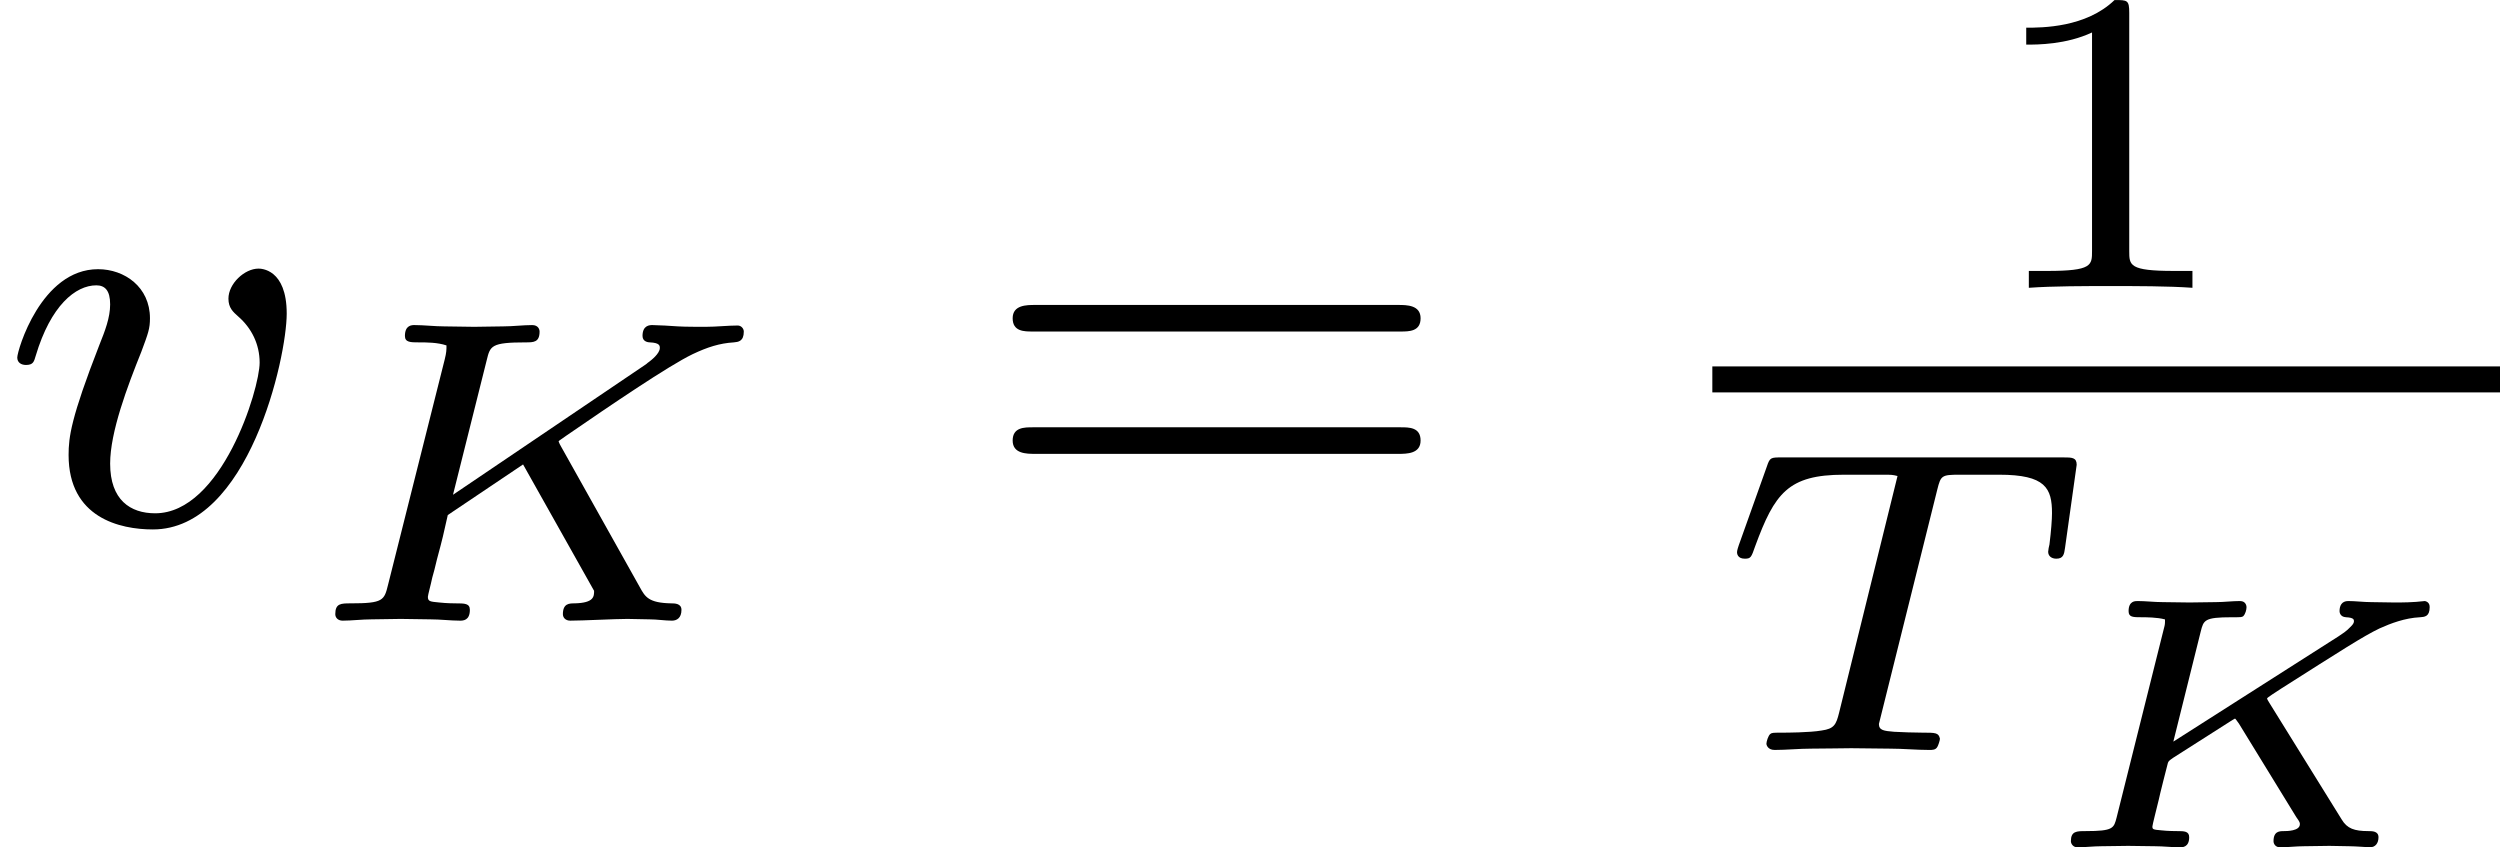<?xml version='1.0' encoding='UTF-8'?>
<!-- This file was generated by dvisvgm 2.13.3 -->
<svg version='1.1' xmlns='http://www.w3.org/2000/svg' xmlns:xlink='http://www.w3.org/1999/xlink' width='69.068pt' height='23.408pt' viewBox='16.113 -2.541 69.068 23.408'>
<defs>
<path id='g6-75' d='M3.323-1.998C3.308-2.022 3.293-2.047 3.293-2.057S3.417-2.147 3.487-2.192C4.319-2.72 4.618-2.914 4.847-3.024C5.001-3.093 5.196-3.168 5.405-3.178C5.465-3.183 5.539-3.183 5.539-3.318C5.539-3.387 5.489-3.397 5.474-3.402C5.305-3.382 5.161-3.382 5.051-3.382L4.732-3.387C4.628-3.387 4.513-3.402 4.413-3.402C4.324-3.402 4.294-3.337 4.294-3.263C4.294-3.258 4.294-3.183 4.384-3.178C4.493-3.173 4.493-3.143 4.493-3.123C4.493-3.083 4.448-3.049 4.403-3.004C4.344-2.954 4.334-2.954 4.279-2.914L1.998-1.46L2.376-2.979C2.416-3.138 2.426-3.178 2.804-3.178C2.934-3.178 2.944-3.178 2.964-3.193C2.994-3.223 3.009-3.283 3.009-3.318C3.009-3.328 3.004-3.402 2.919-3.402C2.814-3.402 2.695-3.387 2.585-3.387C2.466-3.387 2.341-3.382 2.222-3.382C2.097-3.382 1.978-3.387 1.853-3.387C1.738-3.387 1.614-3.402 1.504-3.402C1.469-3.402 1.38-3.402 1.38-3.263C1.38-3.178 1.44-3.178 1.564-3.178C1.614-3.178 1.778-3.178 1.883-3.148C1.883-3.088 1.883-3.078 1.868-3.024L1.215-.413C1.176-.264 1.171-.224 .787-.224C.663-.224 .583-.224 .583-.085C.583-.045 .618 0 .672 0C.777 0 .897-.015 1.006-.015C1.131-.015 1.25-.02 1.375-.02S1.619-.015 1.743-.015C1.858-.015 1.983 0 2.092 0C2.122 0 2.217 0 2.217-.139C2.217-.224 2.147-.224 2.052-.224C2.042-.224 1.923-.224 1.838-.234C1.714-.244 1.709-.249 1.709-.289C1.709-.309 1.768-.538 1.798-.663C1.803-.697 1.918-1.151 1.923-1.166C1.933-1.191 1.938-1.196 1.993-1.235L2.79-1.743C2.8-1.748 2.844-1.778 2.849-1.778S2.859-1.773 2.904-1.709L3.696-.418C3.746-.349 3.746-.339 3.746-.319C3.746-.224 3.562-.224 3.527-.224C3.467-.224 3.382-.224 3.382-.085C3.382-.045 3.412 0 3.472 0C3.577 0 3.696-.015 3.806-.015C3.92-.015 4.035-.02 4.154-.02C4.244-.02 4.339-.015 4.428-.015C4.503-.015 4.707 0 4.712 0C4.792 0 4.832-.06 4.832-.139C4.832-.224 4.747-.224 4.692-.224C4.498-.224 4.399-.259 4.324-.384L3.323-1.998Z'/>
<path id='g3-49' d='M2.146-3.796C2.146-3.975 2.122-3.975 1.943-3.975C1.548-3.593 .938-3.593 .723-3.593V-3.359C.879-3.359 1.273-3.359 1.632-3.527V-.508C1.632-.311 1.632-.233 1.016-.233H.759V0C1.088-.024 1.554-.024 1.889-.024S2.69-.024 3.019 0V-.233H2.762C2.146-.233 2.146-.311 2.146-.508V-3.796Z'/>
<path id='g2-118' d='M3.961-2.901C3.961-3.523 3.602-3.523 3.571-3.523C3.379-3.523 3.156-3.316 3.156-3.108C3.156-2.981 3.22-2.925 3.292-2.861C3.475-2.702 3.587-2.479 3.587-2.224C3.587-1.857 3.061-.143 2.144-.143C1.801-.143 1.522-.327 1.522-.829C1.522-1.267 1.761-1.897 1.953-2.375C2.048-2.63 2.072-2.694 2.072-2.837C2.072-3.268 1.722-3.515 1.355-3.515C.566-3.515 .239-2.391 .239-2.295C.239-2.224 .295-2.192 .359-2.192C.462-2.192 .47-2.24 .494-2.319C.701-3.013 1.044-3.292 1.331-3.292C1.451-3.292 1.522-3.22 1.522-3.029C1.522-2.845 1.451-2.662 1.371-2.463C.98-1.459 .948-1.196 .948-.948C.948-.08 1.658 .08 2.112 .08C3.435 .08 3.961-2.295 3.961-2.901Z'/>
<path id='g5-61' d='M5.826-2.654C5.946-2.654 6.105-2.654 6.105-2.837S5.914-3.021 5.794-3.021H.781C.662-3.021 .47-3.021 .47-2.837S.63-2.654 .749-2.654H5.826ZM5.794-.964C5.914-.964 6.105-.964 6.105-1.148S5.946-1.331 5.826-1.331H.749C.63-1.331 .47-1.331 .47-1.148S.662-.964 .781-.964H5.794Z'/>
<path id='g1-75' d='M3.628-2.403C3.622-2.409 3.593-2.469 3.593-2.475S3.599-2.487 3.694-2.552C4.304-2.971 5.111-3.521 5.446-3.682C5.649-3.778 5.816-3.832 6.013-3.844C6.073-3.85 6.151-3.856 6.151-3.993C6.151-4.035 6.115-4.077 6.067-4.077C5.936-4.077 5.768-4.059 5.625-4.059C5.535-4.059 5.332-4.059 5.242-4.065C5.171-4.071 4.949-4.083 4.89-4.083C4.854-4.083 4.752-4.083 4.752-3.933C4.752-3.85 4.836-3.844 4.854-3.844C4.991-3.838 4.991-3.796 4.991-3.766C4.991-3.688 4.866-3.593 4.842-3.575C4.824-3.563 4.818-3.557 4.812-3.551S4.752-3.509 4.734-3.497L2.134-1.739L2.6-3.599C2.648-3.796 2.66-3.844 3.138-3.844C3.246-3.844 3.33-3.844 3.33-3.993C3.33-4.023 3.312-4.083 3.228-4.083C3.102-4.083 2.959-4.065 2.827-4.065S2.558-4.059 2.427-4.059C2.289-4.059 2.152-4.065 2.014-4.065C1.883-4.065 1.733-4.083 1.602-4.083C1.566-4.083 1.47-4.083 1.47-3.933C1.47-3.844 1.548-3.844 1.662-3.844C1.769-3.844 1.919-3.844 2.044-3.802C2.044-3.742 2.044-3.706 2.02-3.61L1.237-.496C1.184-.281 1.172-.239 .723-.239C.586-.239 .508-.239 .508-.09C.508-.042 .544 0 .61 0C.735 0 .879-.018 1.01-.018C1.148-.018 1.279-.024 1.411-.024C1.548-.024 1.686-.018 1.823-.018C1.955-.018 2.104 0 2.23 0C2.271 0 2.367 0 2.367-.149C2.367-.239 2.295-.239 2.17-.239C2.158-.239 2.05-.239 1.943-.251C1.823-.263 1.787-.263 1.787-.329C1.787-.353 1.829-.502 1.847-.592C1.877-.693 1.877-.705 1.913-.849C1.997-1.16 1.997-1.172 2.062-1.459L3.102-2.158L4.083-.412C4.083-.335 4.083-.245 3.814-.239C3.742-.239 3.652-.239 3.652-.09C3.652-.042 3.688 0 3.754 0C3.927 0 4.37-.024 4.543-.024C4.645-.024 4.746-.018 4.848-.018S5.063 0 5.159 0C5.224 0 5.29-.036 5.29-.149C5.29-.239 5.195-.239 5.147-.239C4.836-.245 4.788-.329 4.716-.46L3.628-2.403Z'/>
<path id='g1-84' d='M3.108-3.599C3.156-3.79 3.168-3.802 3.413-3.802H3.963C4.603-3.802 4.692-3.616 4.692-3.27C4.692-3.186 4.68-3.025 4.657-2.839C4.651-2.821 4.639-2.756 4.639-2.738C4.639-2.678 4.686-2.642 4.752-2.642C4.848-2.642 4.86-2.702 4.872-2.792L5.033-3.939C5.033-4.041 4.967-4.041 4.848-4.041H.962C.807-4.041 .795-4.041 .753-3.915L.365-2.827C.341-2.756 .341-2.738 .341-2.732C.341-2.714 .347-2.642 .448-2.642C.532-2.642 .538-2.66 .592-2.815C.861-3.545 1.046-3.802 1.817-3.802H2.361C2.475-3.802 2.487-3.802 2.558-3.784L1.751-.514C1.71-.347 1.68-.293 1.512-.269C1.345-.239 .998-.239 .992-.239C.837-.239 .825-.239 .801-.221C.771-.197 .747-.114 .747-.084C.747-.078 .759 0 .861 0C1.022 0 1.201-.018 1.363-.018C1.602-.018 1.757-.024 1.919-.024C2.098-.024 2.277-.018 2.457-.018C2.63-.018 2.821 0 2.995 0C3.043 0 3.084 0 3.108-.042C3.12-.06 3.144-.132 3.144-.155C3.126-.239 3.084-.239 2.899-.239C2.768-.239 2.642-.245 2.511-.251C2.373-.263 2.301-.269 2.301-.359L3.108-3.599Z'/>
</defs>
<g id='page1' transform='matrix(2 0 0 2 0 0)'>
<use x='8.056' y='5.963' xlink:href='#g2-118'/>
<use x='12.18' y='7.303' xlink:href='#g1-75'/>
<use x='21.575' y='5.963' xlink:href='#g5-61'/>
<use x='35.323' y='2.705' xlink:href='#g3-49'/>
<rect x='31.71' y='3.791' height='.359' width='10.881'/>
<use x='31.71' y='9.089' xlink:href='#g1-84'/>
<use x='36.08' y='10.434' xlink:href='#g6-75'/>
</g>
</svg>